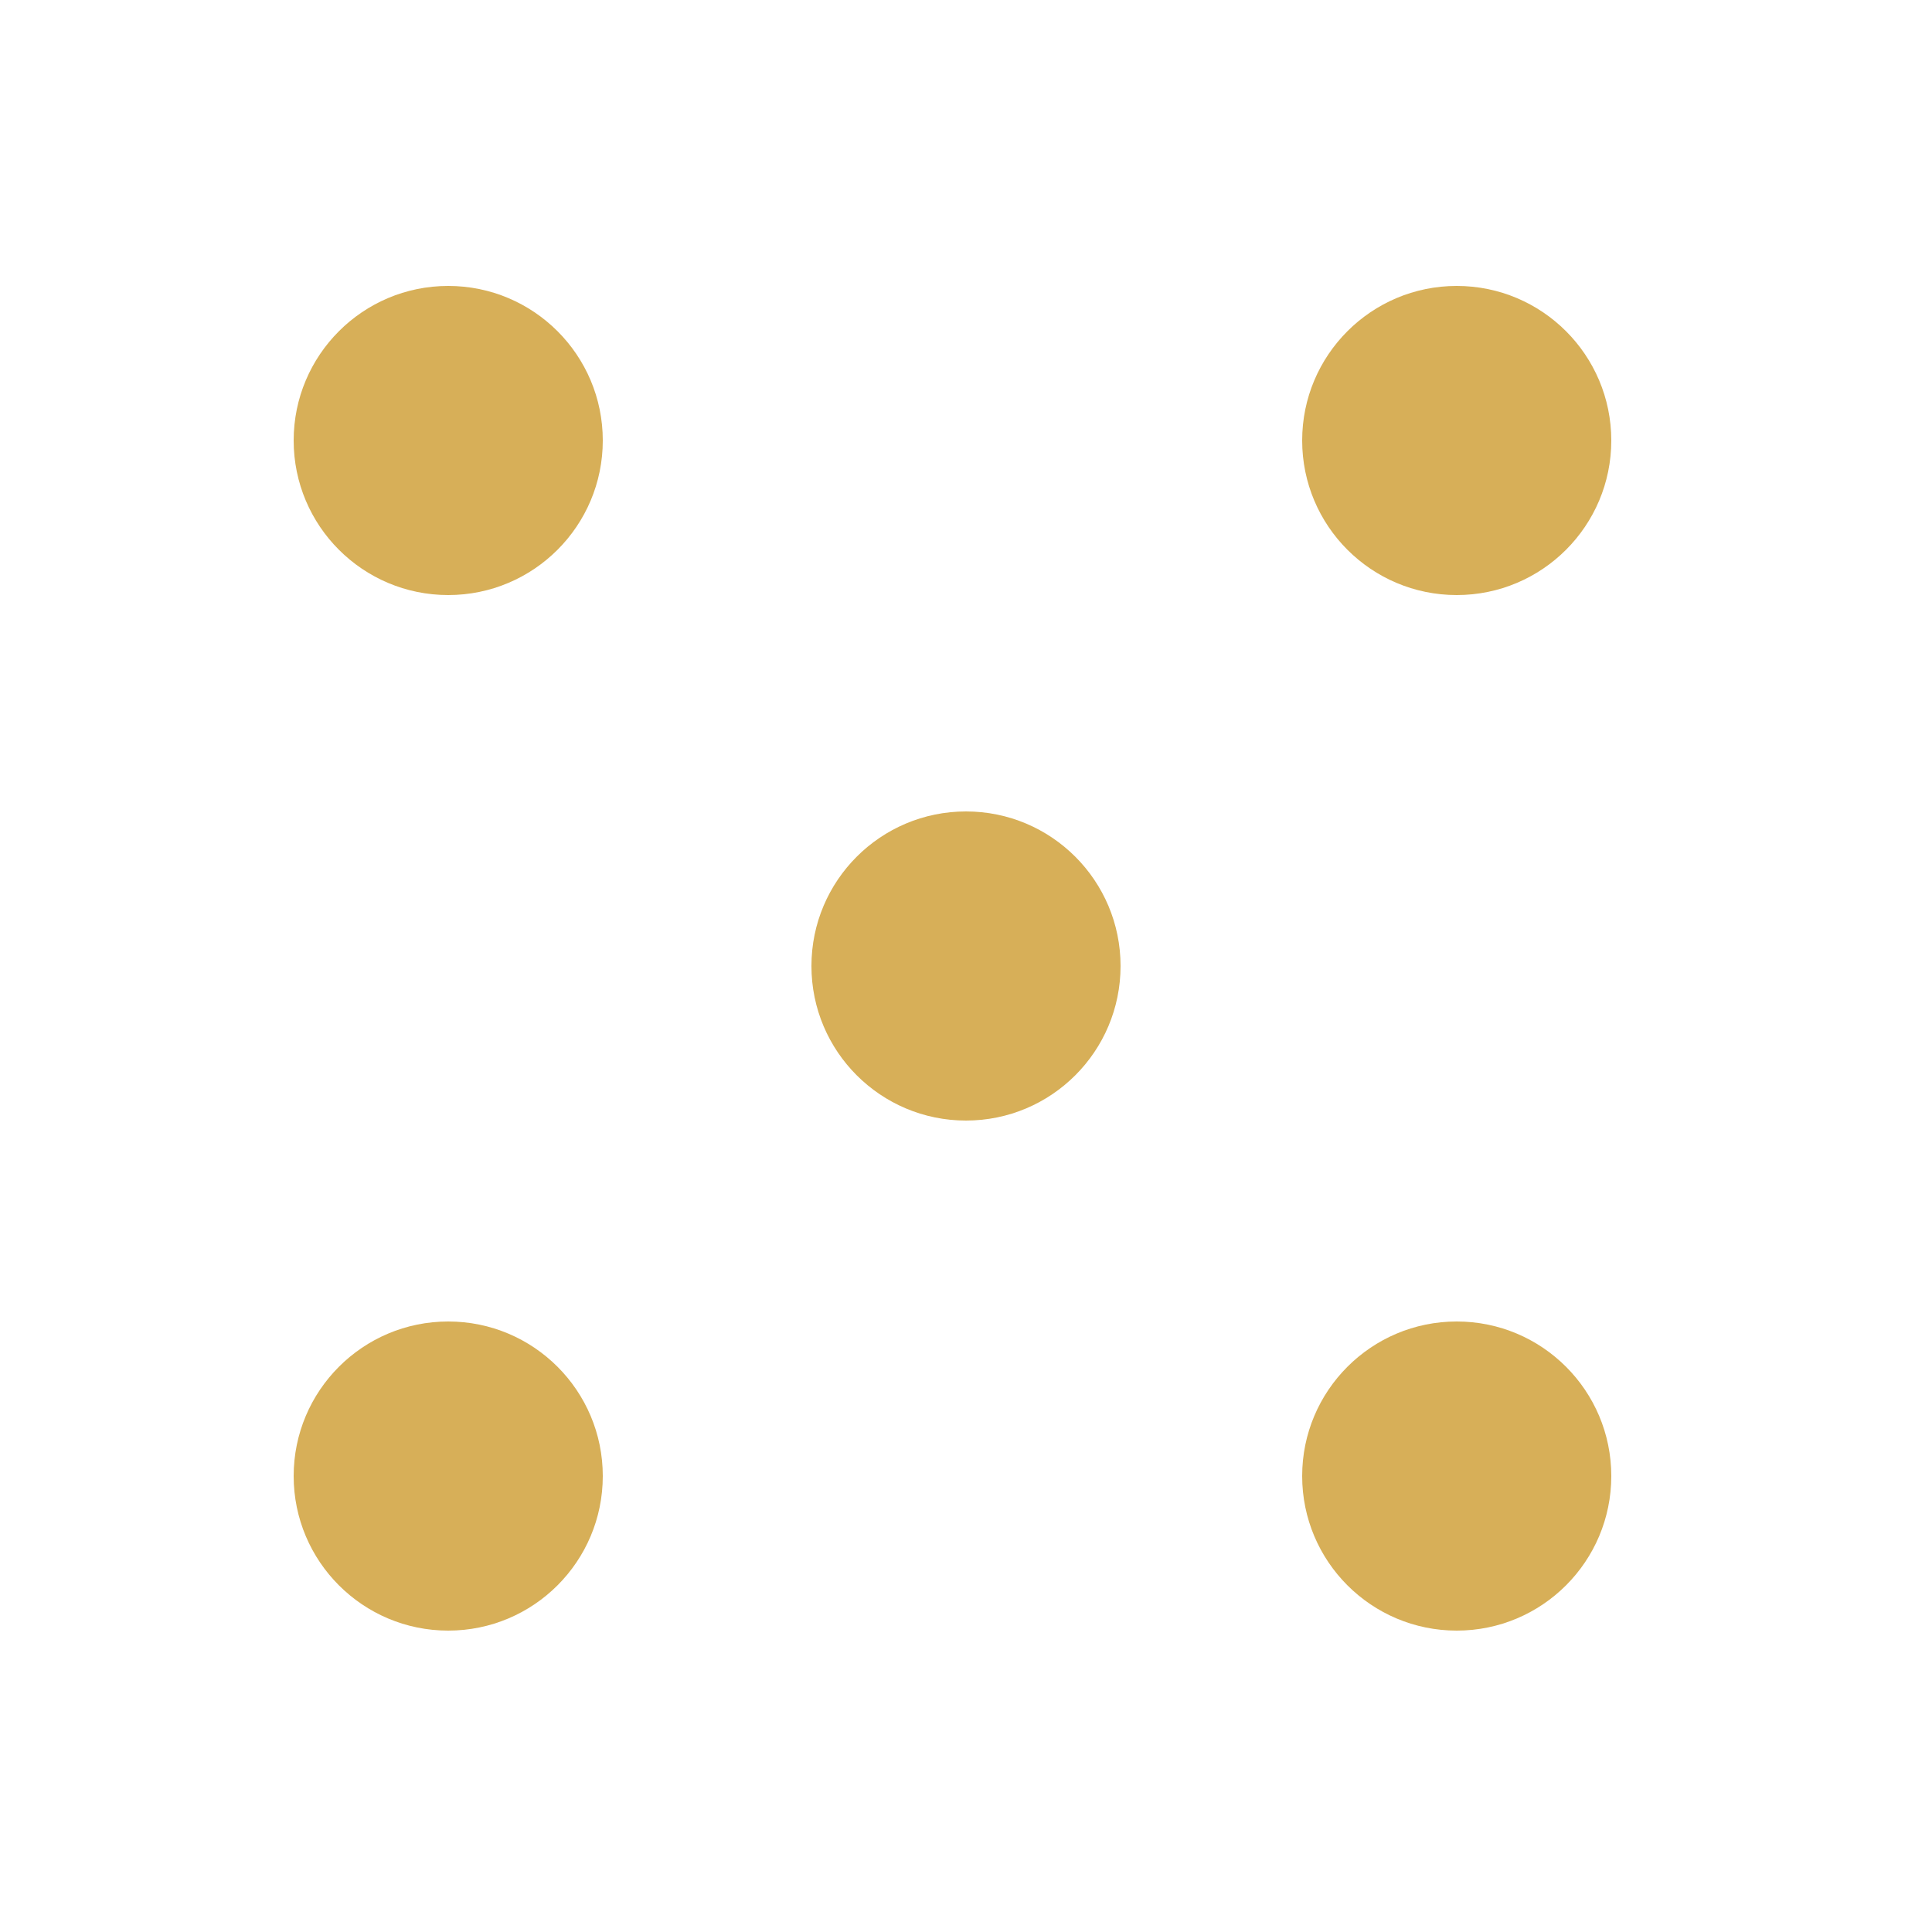 <svg width="500" height="500" viewBox="0 0 500 500" fill="none" xmlns="http://www.w3.org/2000/svg">
<rect width="500" height="500" fill="white"/>
<circle cx="116" cy="114" r="40" fill="#D7AF58"/>
<circle cx="377" cy="114" r="40" fill="#D7AF58"/>
<circle cx="250" cy="250" r="40" fill="#D7AF58"/>
<circle cx="116" cy="382" r="40" fill="#D7AF58"/>
<circle cx="377" cy="382" r="40" fill="#D7AF58"/>
</svg>
